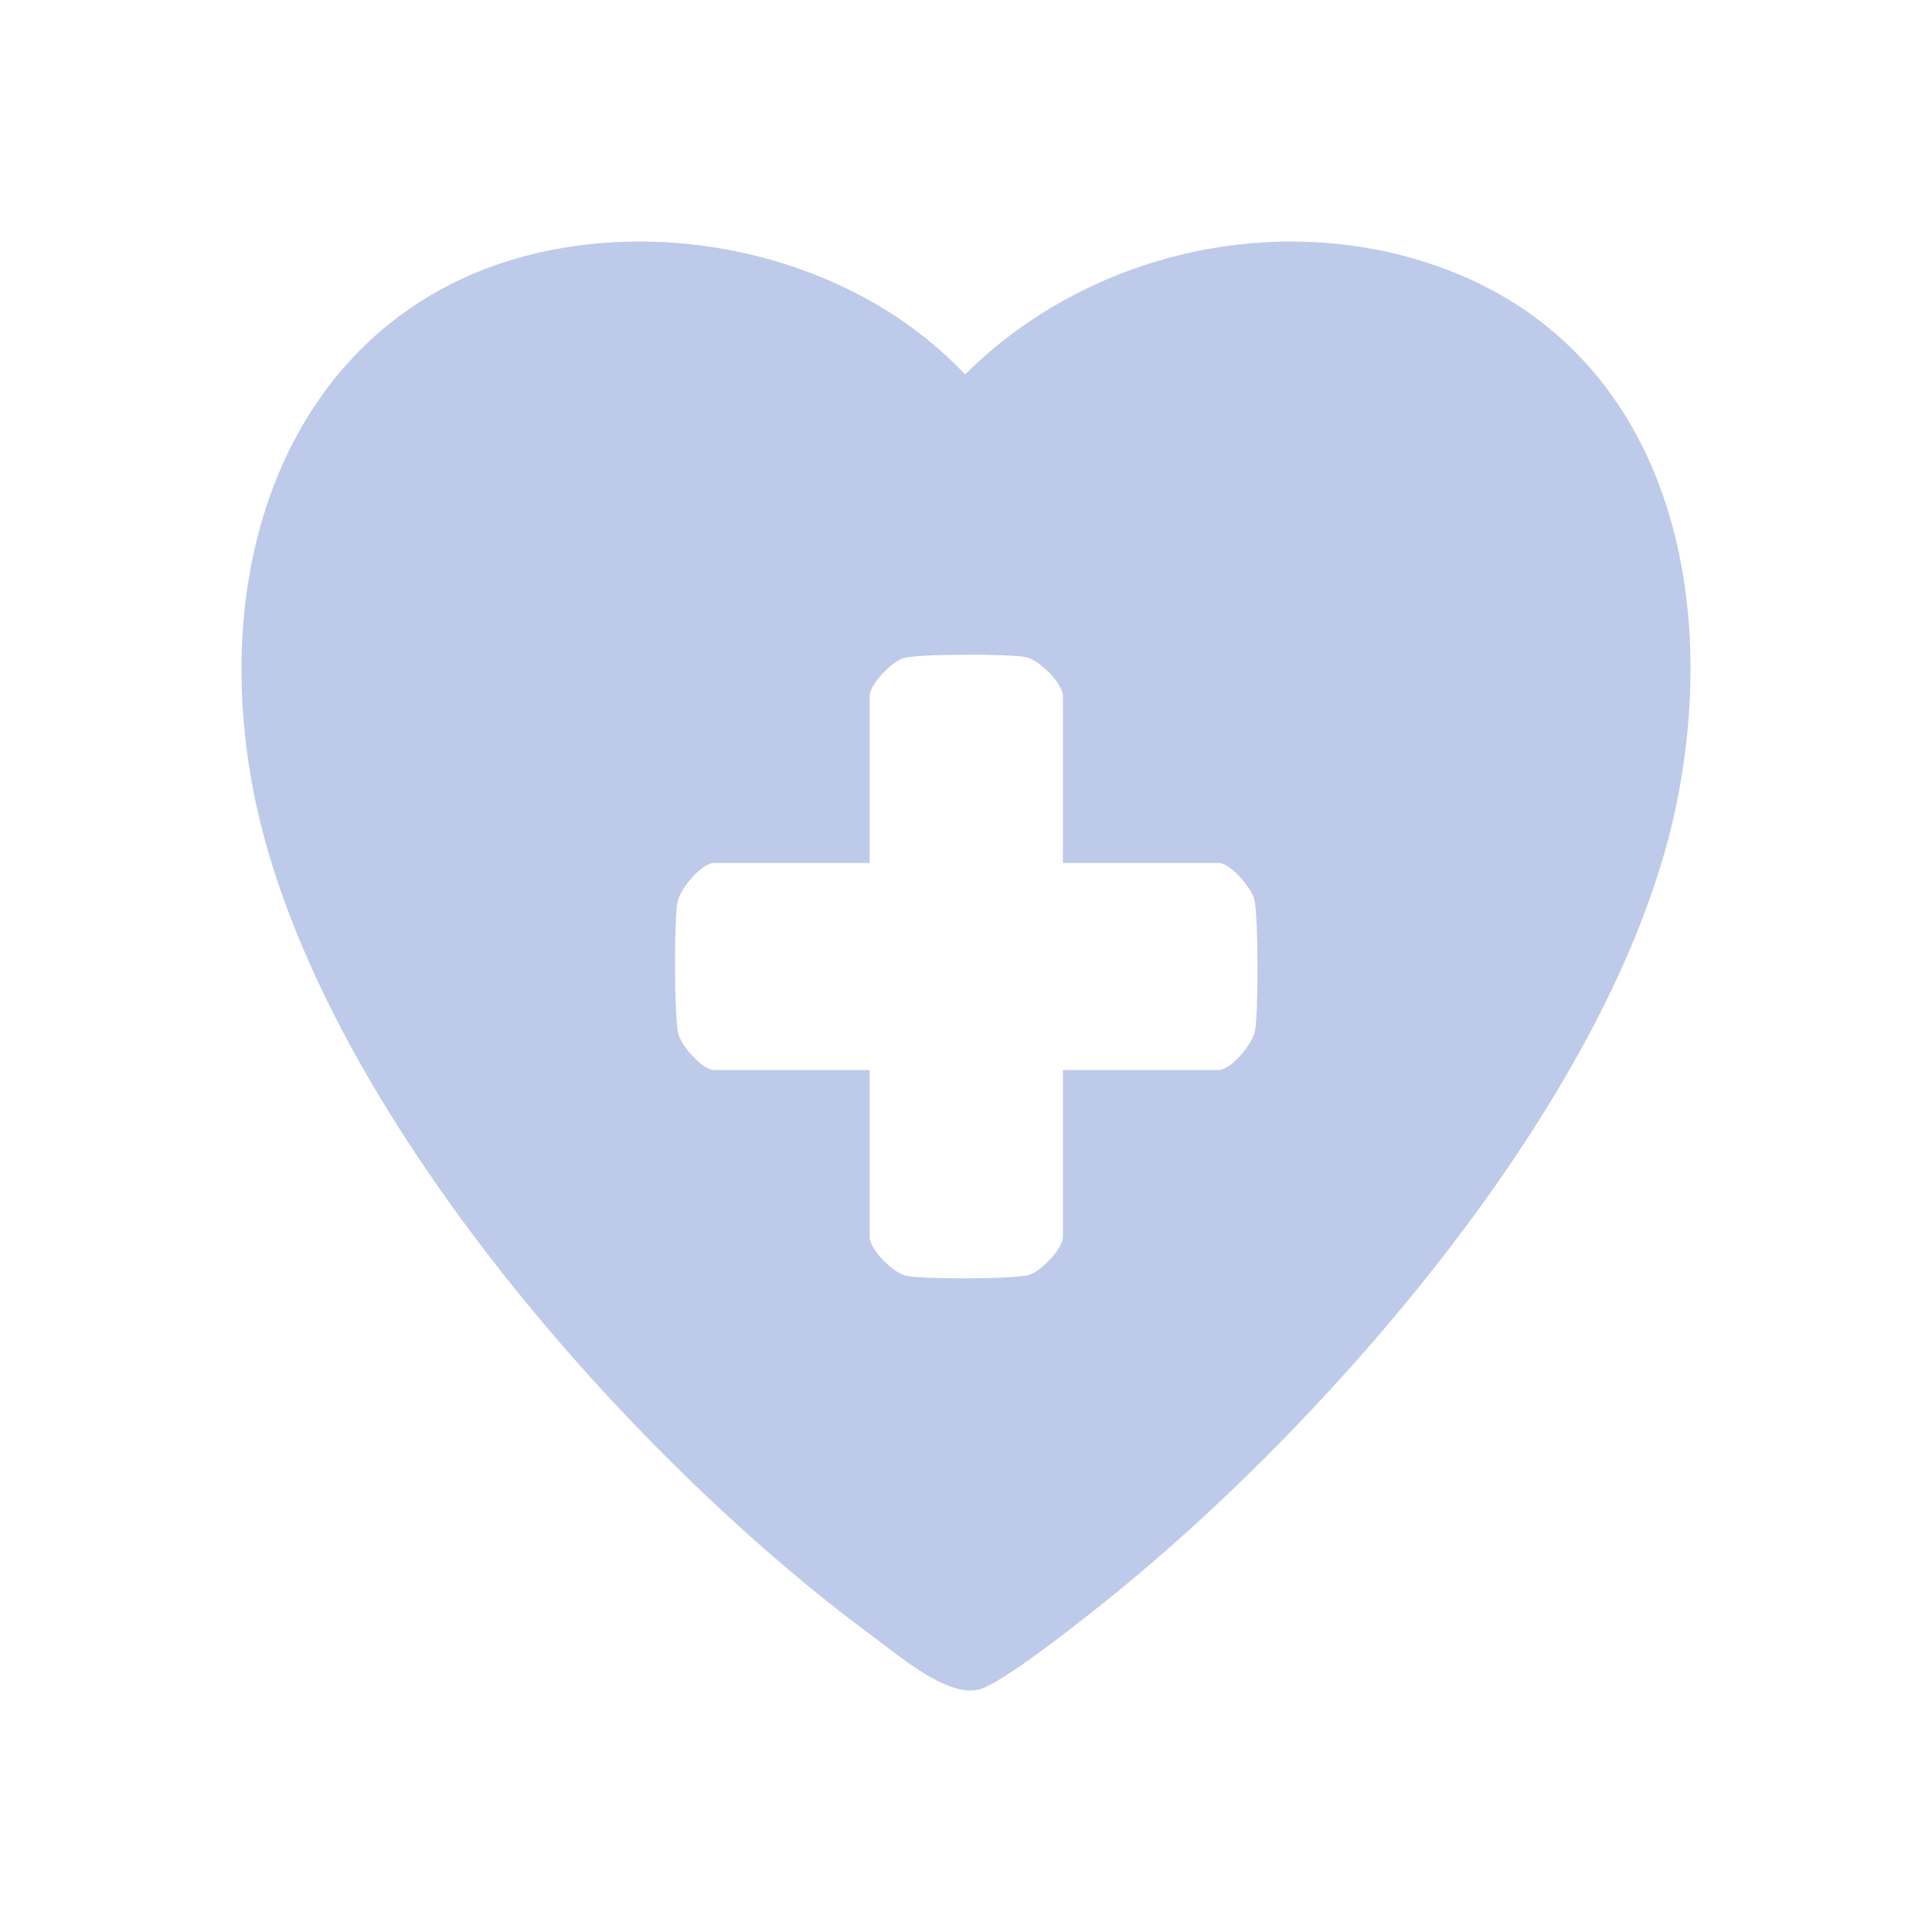 <?xml version="1.0" encoding="UTF-8"?>
<svg xmlns="http://www.w3.org/2000/svg" width="24" height="24" viewBox="-3 -3 24 24" fill="none">
  <path d="M4.493 0.018C6.085 -0.108 7.845 0.438 8.989 1.651C10.535 0.115 12.913 -0.403 14.913 0.327C17.588 1.303 18.381 4.151 17.84 6.918C17.133 10.531 13.559 14.592 10.875 16.777C10.57 17.026 9.457 17.92 9.155 17.989C8.755 18.081 8.164 17.563 7.828 17.317C4.828 15.107 0.809 10.61 0.121 6.683C-0.471 3.292 1.125 0.282 4.492 0.018H4.493ZM10.204 7.72V5.651C10.204 5.486 9.912 5.205 9.756 5.166C9.565 5.119 8.399 5.121 8.222 5.176C8.079 5.22 7.803 5.497 7.803 5.651V7.72H5.871C5.716 7.72 5.454 8.034 5.417 8.2C5.373 8.404 5.375 9.653 5.426 9.844C5.468 9.996 5.726 10.293 5.871 10.293H7.803V12.362C7.803 12.527 8.095 12.808 8.251 12.847C8.442 12.894 9.608 12.892 9.785 12.837C9.928 12.793 10.204 12.517 10.204 12.362V10.293H12.136C12.29 10.293 12.553 9.979 12.589 9.813C12.634 9.609 12.632 8.36 12.581 8.17C12.539 8.017 12.281 7.72 12.136 7.72H10.204Z" fill="#BDCAE9"></path>
</svg>
